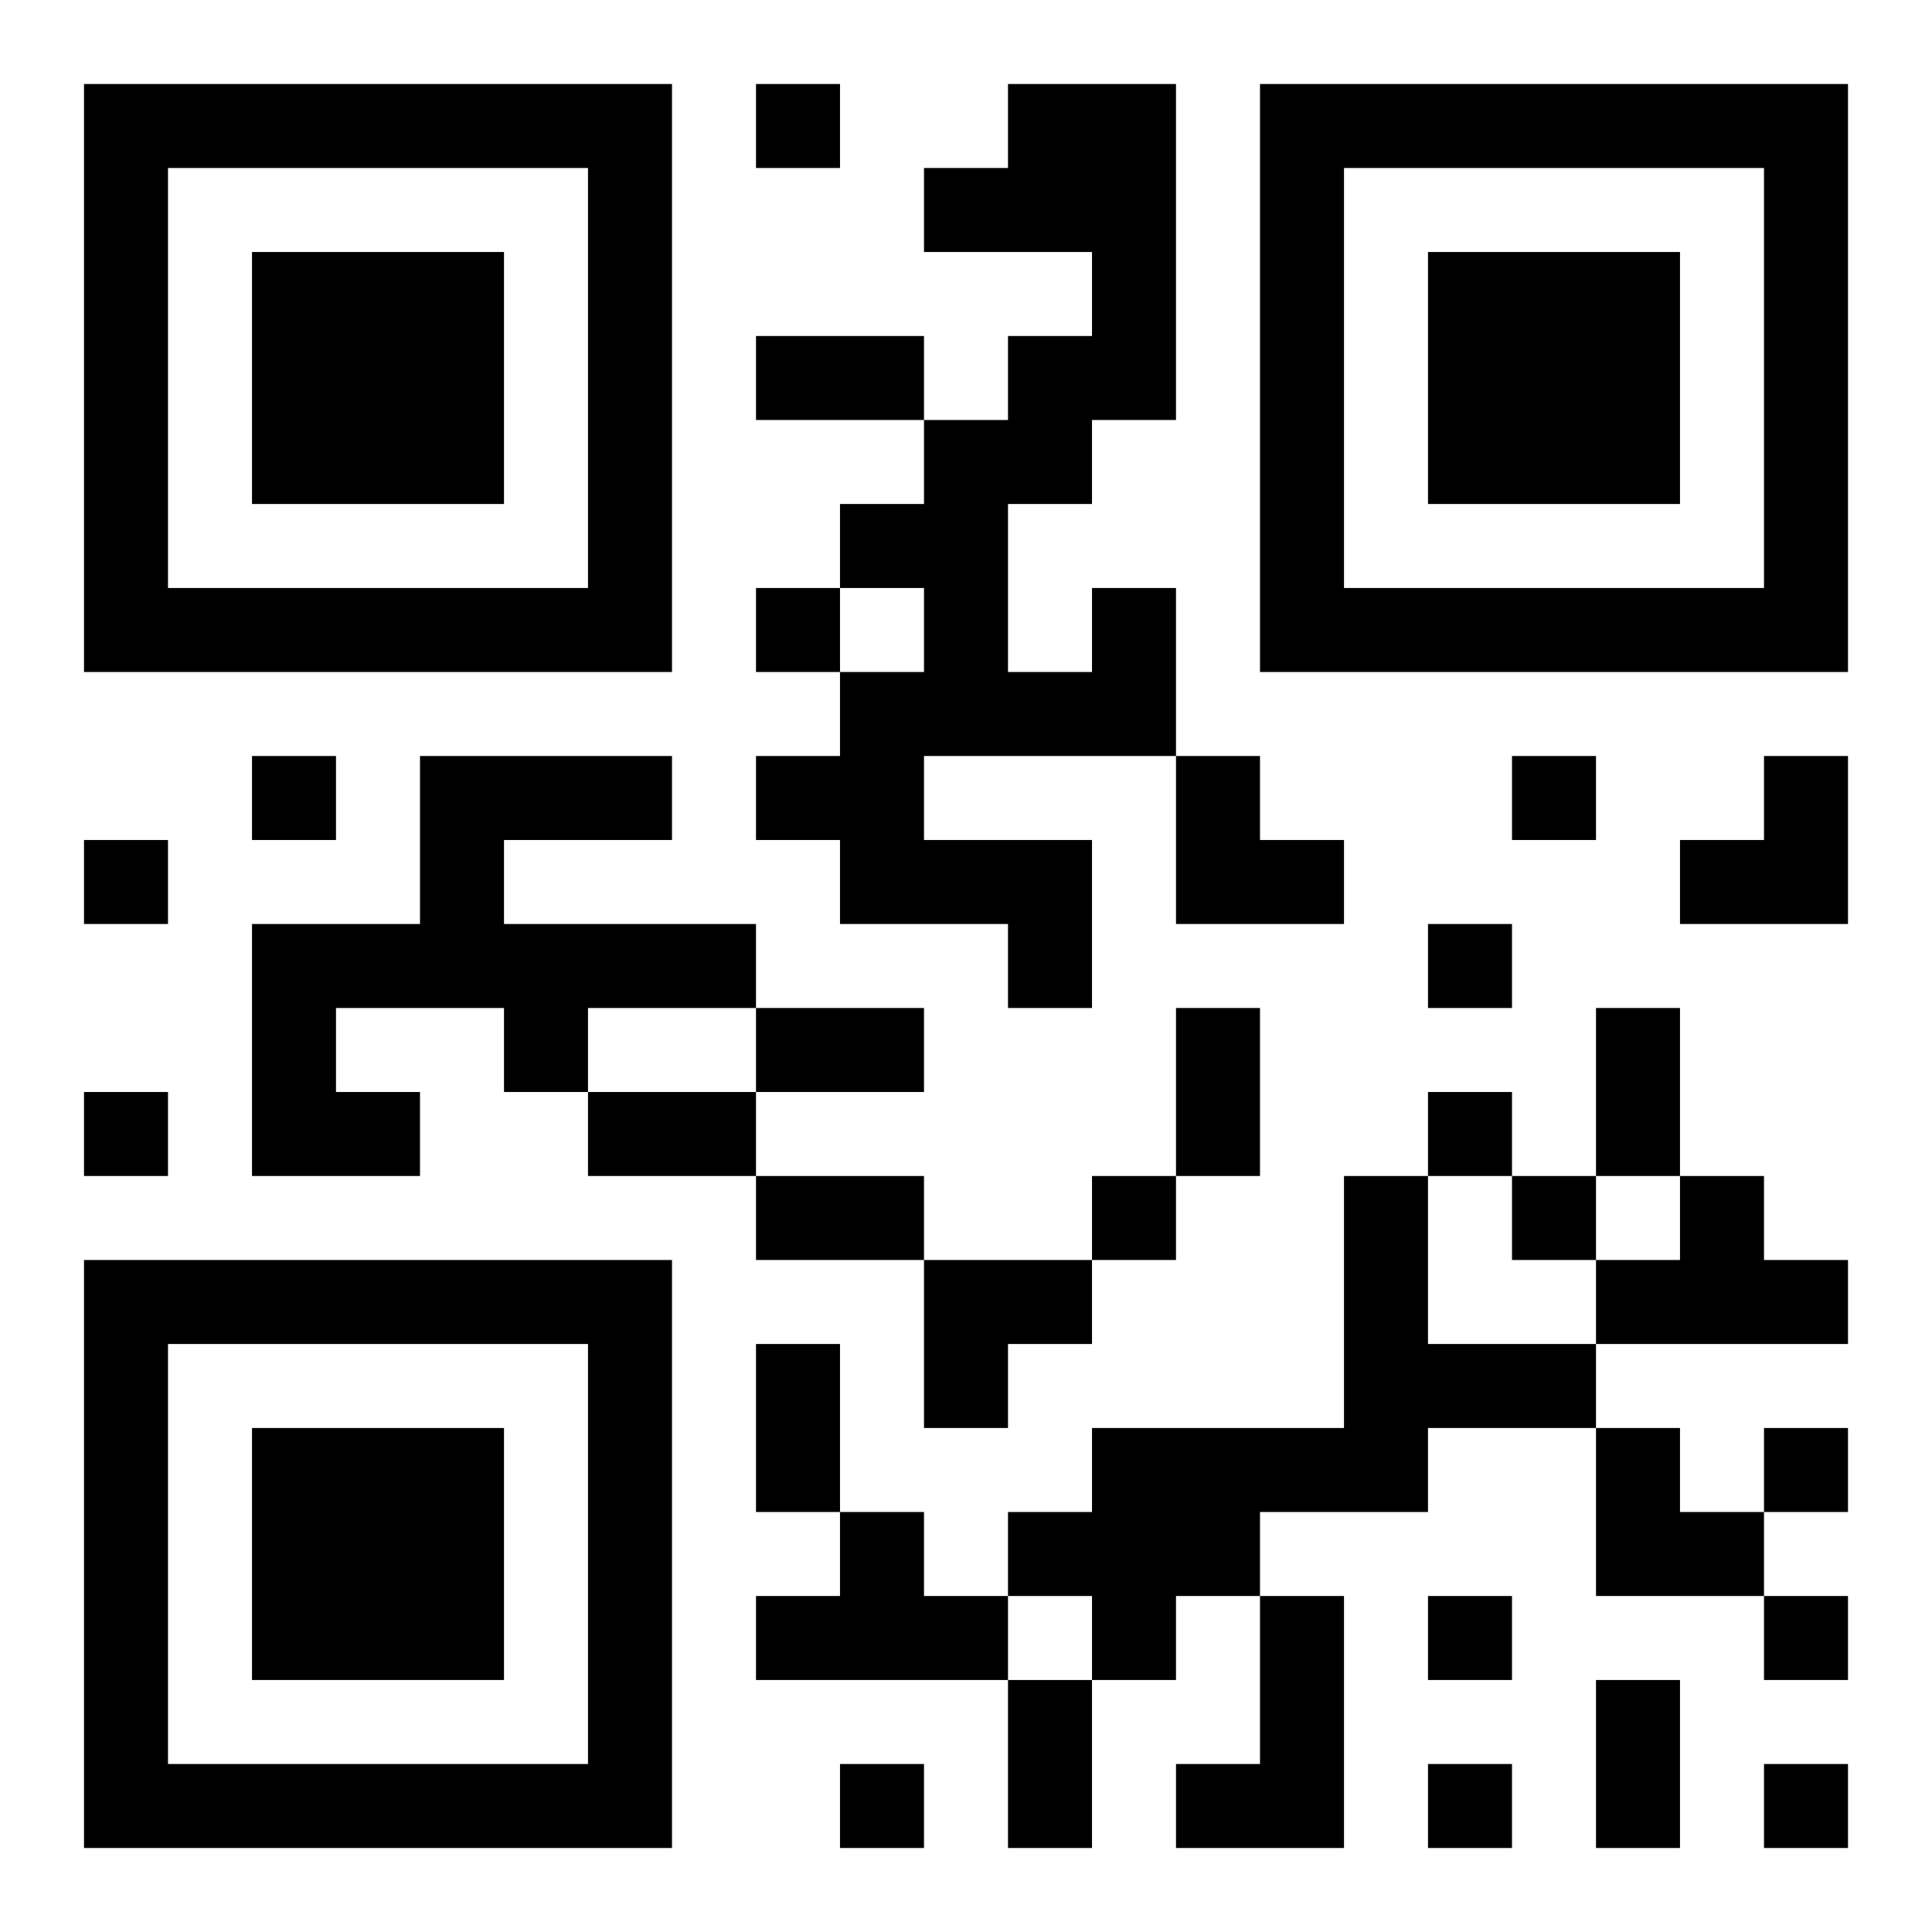 <?xml version="1.0" encoding="UTF-8"?>
<!DOCTYPE svg PUBLIC "-//W3C//DTD SVG 1.1//EN" "http://www.w3.org/Graphics/SVG/1.1/DTD/svg11.dtd">
<svg xmlns="http://www.w3.org/2000/svg" version="1.1" viewBox="0 0 23 23" stroke="none">
	<rect width="100%" height="100%" fill="#ffffff"/>
	<path d="M1,1h7v1h-7z M9,1h1v1h-1z M12,1h2v2h-2z M15,1h7v1h-7z M1,2h1v6h-1z M7,2h1v6h-1z M11,2h1v1h-1z M15,2h1v6h-1z M21,2h1v6h-1z M3,3h3v3h-3z M13,3h1v2h-1z M17,3h3v3h-3z M9,4h2v1h-2z M12,4h1v2h-1z M11,5h1v4h-1z M10,6h1v1h-1z M2,7h5v1h-5z M9,7h1v1h-1z M13,7h1v2h-1z M16,7h5v1h-5z M10,8h1v3h-1z M12,8h1v1h-1z M3,9h1v1h-1z M5,9h3v1h-3z M9,9h1v1h-1z M14,9h1v2h-1z M18,9h1v1h-1z M21,9h1v2h-1z M1,10h1v1h-1z M5,10h1v2h-1z M11,10h2v1h-2z M15,10h1v1h-1z M20,10h1v1h-1z M3,11h1v3h-1z M4,11h1v1h-1z M6,11h3v1h-3z M12,11h1v1h-1z M17,11h1v1h-1z M6,12h1v1h-1z M9,12h2v1h-2z M14,12h1v2h-1z M19,12h1v2h-1z M1,13h1v1h-1z M4,13h1v1h-1z M7,13h2v1h-2z M17,13h1v1h-1z M9,14h2v1h-2z M13,14h1v1h-1z M16,14h1v4h-1z M18,14h1v1h-1z M20,14h1v2h-1z M1,15h7v1h-7z M11,15h2v1h-2z M19,15h1v1h-1z M21,15h1v1h-1z M1,16h1v6h-1z M7,16h1v6h-1z M9,16h1v2h-1z M11,16h1v1h-1z M17,16h2v1h-2z M3,17h3v3h-3z M13,17h2v2h-2z M15,17h1v1h-1z M19,17h1v2h-1z M21,17h1v1h-1z M10,18h1v2h-1z M12,18h1v1h-1z M20,18h1v1h-1z M9,19h1v1h-1z M11,19h1v1h-1z M13,19h1v1h-1z M15,19h1v3h-1z M17,19h1v1h-1z M21,19h1v1h-1z M12,20h1v2h-1z M19,20h1v2h-1z M2,21h5v1h-5z M10,21h1v1h-1z M14,21h1v1h-1z M17,21h1v1h-1z M21,21h1v1h-1z" fill="#000000"/>
</svg>

